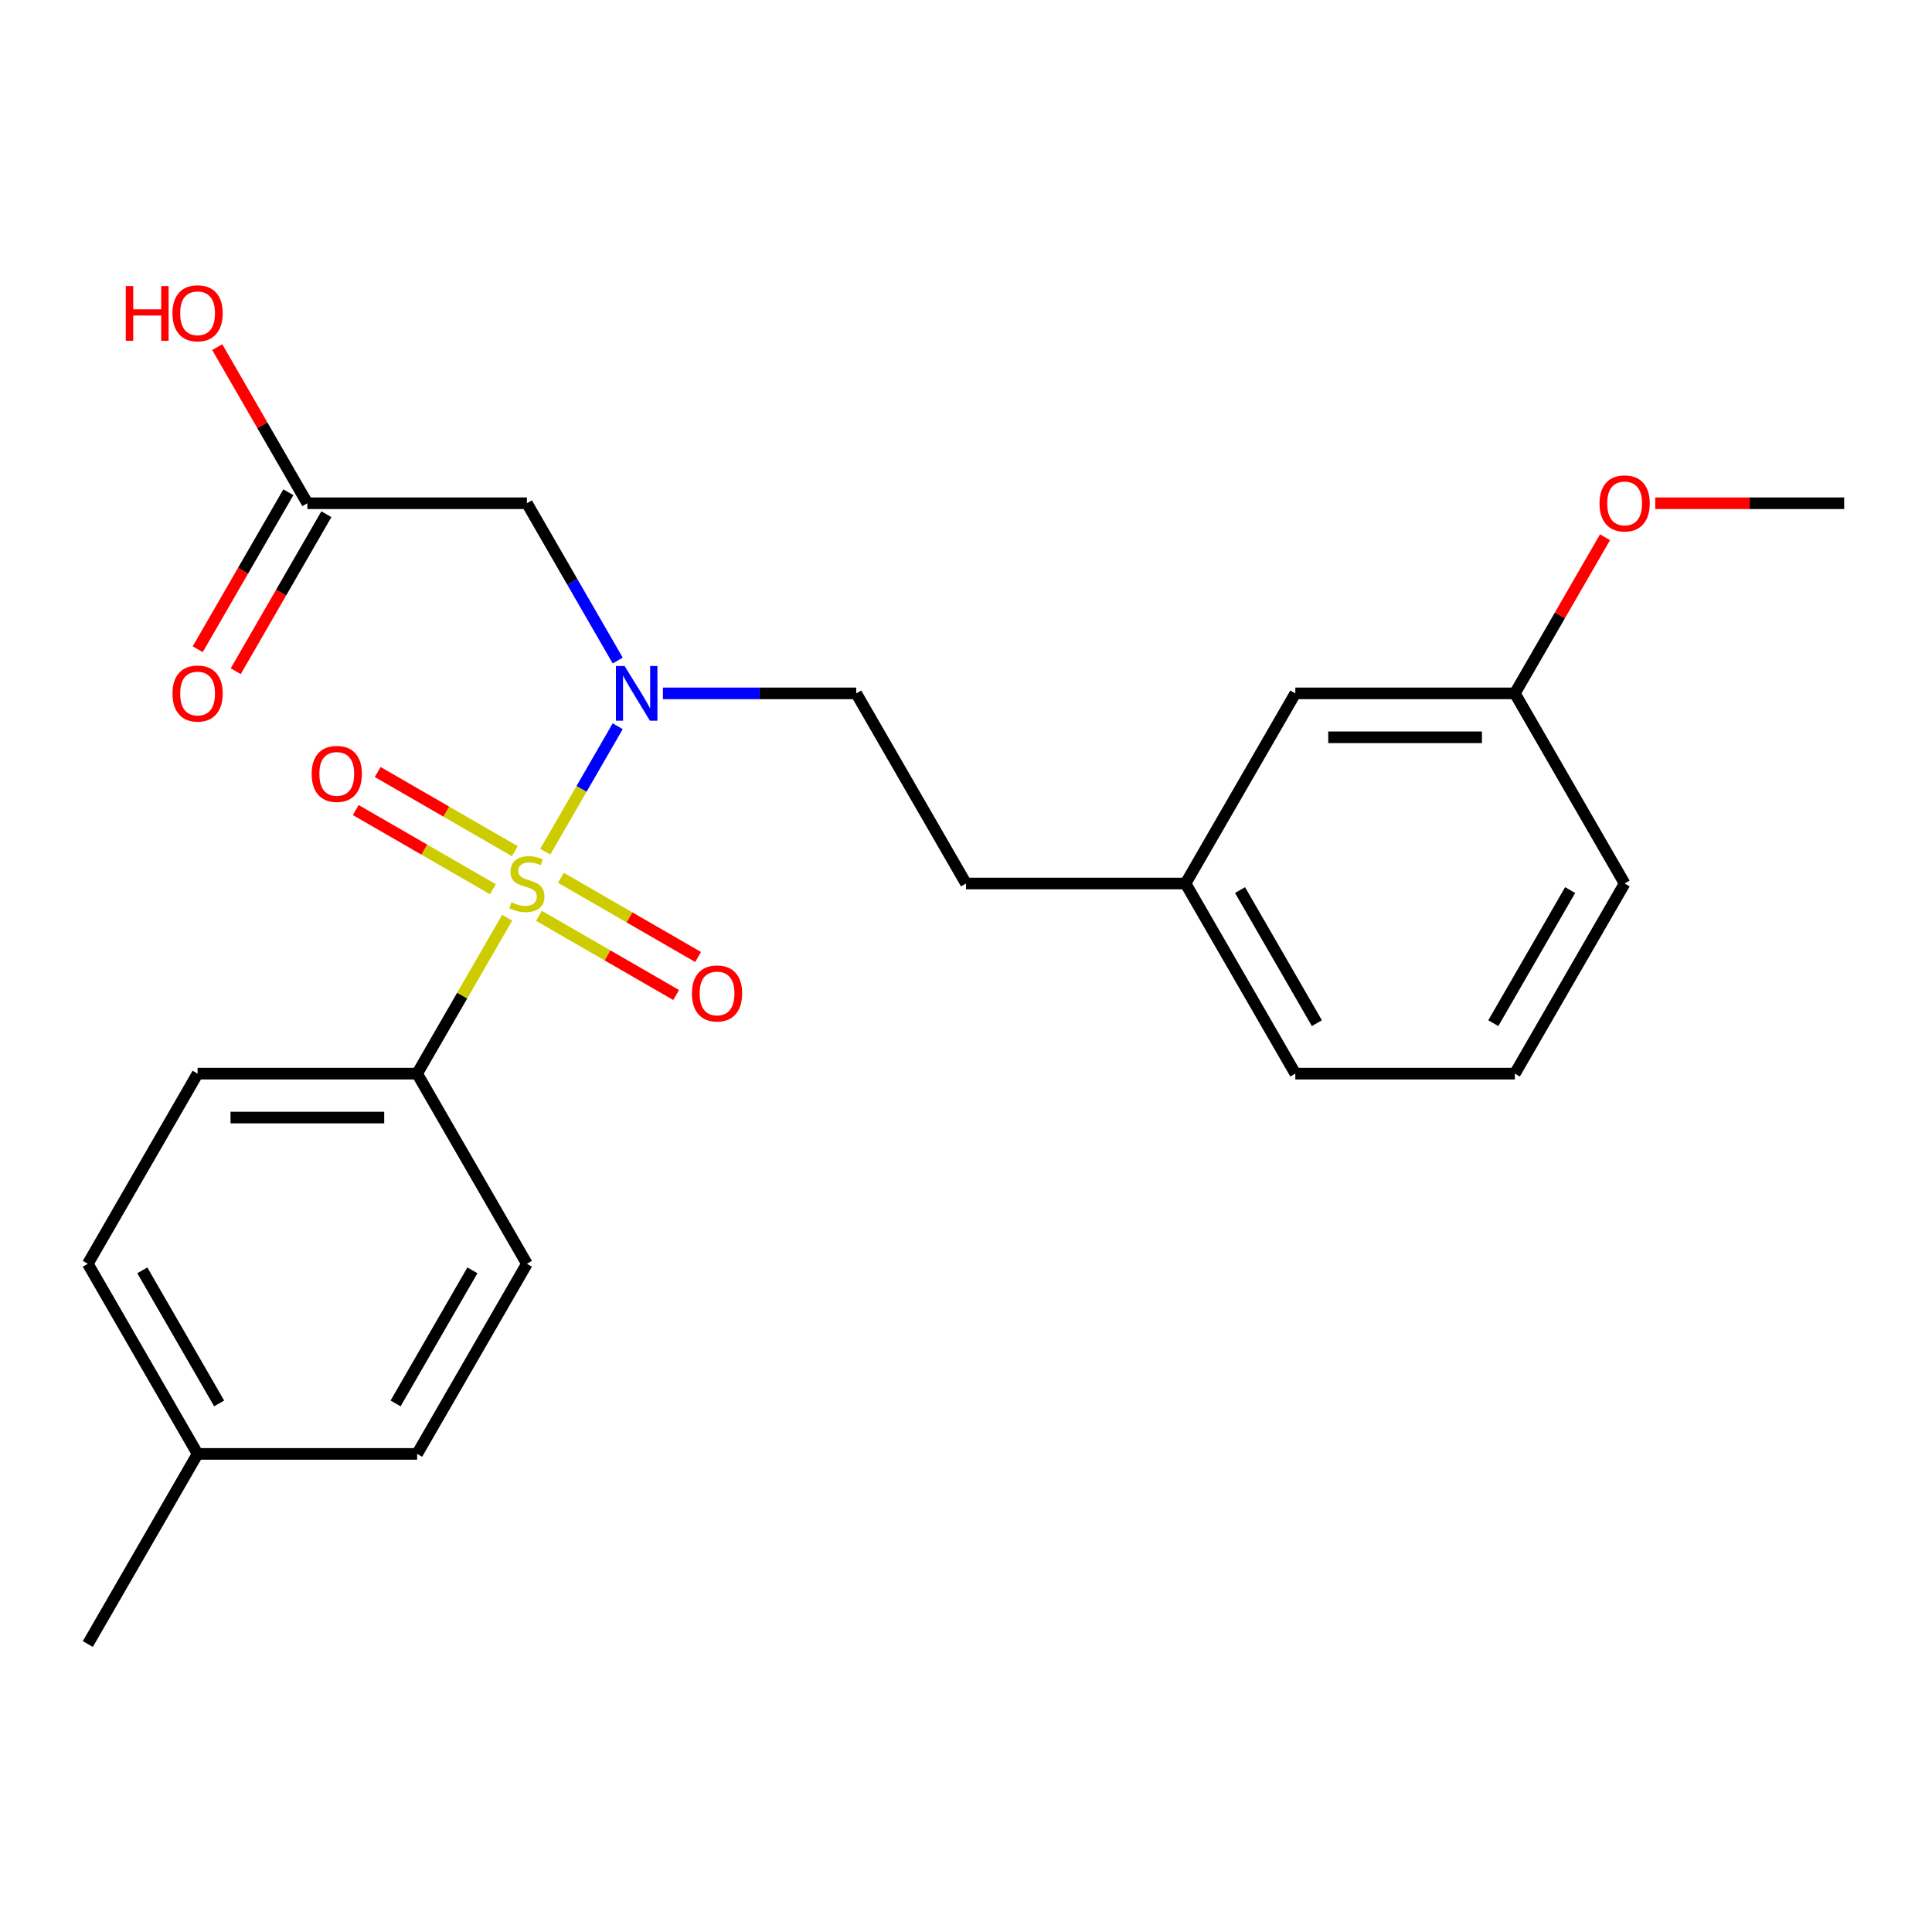 <?xml version='1.0' encoding='iso-8859-1'?>
<svg version='1.1' baseProfile='full'
              xmlns='http://www.w3.org/2000/svg'
                      xmlns:rdkit='http://www.rdkit.org/xml'
                      xmlns:xlink='http://www.w3.org/1999/xlink'
                  xml:space='preserve'
width='1000px' height='1000px' viewBox='0 0 1000 1000'>
<!-- END OF HEADER -->
<rect style='opacity:1.0;fill:#FFFFFF;stroke:none' width='1000' height='1000' x='0' y='0'> </rect>
<path class='bond-0' d='M 840.909,457.303 L 784.091,555.715' style='fill:none;fill-rule:evenodd;stroke:#000000;stroke-width:6px;stroke-linecap:butt;stroke-linejoin:miter;stroke-opacity:1' />
<path class='bond-0' d='M 812.704,460.701 L 772.931,529.59' style='fill:none;fill-rule:evenodd;stroke:#000000;stroke-width:6px;stroke-linecap:butt;stroke-linejoin:miter;stroke-opacity:1' />
<path class='bond-2' d='M 840.909,457.303 L 784.091,358.891' style='fill:none;fill-rule:evenodd;stroke:#000000;stroke-width:6px;stroke-linecap:butt;stroke-linejoin:miter;stroke-opacity:1' />
<path class='bond-4' d='M 784.091,358.891 L 807.419,318.486' style='fill:none;fill-rule:evenodd;stroke:#000000;stroke-width:6px;stroke-linecap:butt;stroke-linejoin:miter;stroke-opacity:1' />
<path class='bond-4' d='M 807.419,318.486 L 830.747,278.08' style='fill:none;fill-rule:evenodd;stroke:#FF0000;stroke-width:6px;stroke-linecap:butt;stroke-linejoin:miter;stroke-opacity:1' />
<path class='bond-17' d='M 784.091,358.891 L 670.455,358.891' style='fill:none;fill-rule:evenodd;stroke:#000000;stroke-width:6px;stroke-linecap:butt;stroke-linejoin:miter;stroke-opacity:1' />
<path class='bond-17' d='M 767.045,381.618 L 687.5,381.618' style='fill:none;fill-rule:evenodd;stroke:#000000;stroke-width:6px;stroke-linecap:butt;stroke-linejoin:miter;stroke-opacity:1' />
<path class='bond-6' d='M 670.455,358.891 L 613.636,457.303' style='fill:none;fill-rule:evenodd;stroke:#000000;stroke-width:6px;stroke-linecap:butt;stroke-linejoin:miter;stroke-opacity:1' />
<path class='bond-11' d='M 613.636,457.303 L 500,457.303' style='fill:none;fill-rule:evenodd;stroke:#000000;stroke-width:6px;stroke-linecap:butt;stroke-linejoin:miter;stroke-opacity:1' />
<path class='bond-13' d='M 613.636,457.303 L 670.455,555.715' style='fill:none;fill-rule:evenodd;stroke:#000000;stroke-width:6px;stroke-linecap:butt;stroke-linejoin:miter;stroke-opacity:1' />
<path class='bond-13' d='M 641.841,460.701 L 681.614,529.59' style='fill:none;fill-rule:evenodd;stroke:#000000;stroke-width:6px;stroke-linecap:butt;stroke-linejoin:miter;stroke-opacity:1' />
<path class='bond-21' d='M 670.455,555.715 L 784.091,555.715' style='fill:none;fill-rule:evenodd;stroke:#000000;stroke-width:6px;stroke-linecap:butt;stroke-linejoin:miter;stroke-opacity:1' />
<path class='bond-8' d='M 856.75,260.479 L 905.648,260.479' style='fill:none;fill-rule:evenodd;stroke:#FF0000;stroke-width:6px;stroke-linecap:butt;stroke-linejoin:miter;stroke-opacity:1' />
<path class='bond-8' d='M 905.648,260.479 L 954.545,260.479' style='fill:none;fill-rule:evenodd;stroke:#000000;stroke-width:6px;stroke-linecap:butt;stroke-linejoin:miter;stroke-opacity:1' />
<path class='bond-15' d='M 500,457.303 L 443.182,358.891' style='fill:none;fill-rule:evenodd;stroke:#000000;stroke-width:6px;stroke-linecap:butt;stroke-linejoin:miter;stroke-opacity:1' />
<path class='bond-19' d='M 443.182,358.891 L 393.154,358.891' style='fill:none;fill-rule:evenodd;stroke:#000000;stroke-width:6px;stroke-linecap:butt;stroke-linejoin:miter;stroke-opacity:1' />
<path class='bond-19' d='M 393.154,358.891 L 343.126,358.891' style='fill:none;fill-rule:evenodd;stroke:#0000FF;stroke-width:6px;stroke-linecap:butt;stroke-linejoin:miter;stroke-opacity:1' />
<path class='bond-7' d='M 319.73,375.892 L 300.983,408.363' style='fill:none;fill-rule:evenodd;stroke:#0000FF;stroke-width:6px;stroke-linecap:butt;stroke-linejoin:miter;stroke-opacity:1' />
<path class='bond-7' d='M 300.983,408.363 L 282.236,440.833' style='fill:none;fill-rule:evenodd;stroke:#CCCC00;stroke-width:6px;stroke-linecap:butt;stroke-linejoin:miter;stroke-opacity:1' />
<path class='bond-24' d='M 319.73,341.89 L 296.229,301.185' style='fill:none;fill-rule:evenodd;stroke:#0000FF;stroke-width:6px;stroke-linecap:butt;stroke-linejoin:miter;stroke-opacity:1' />
<path class='bond-24' d='M 296.229,301.185 L 272.727,260.479' style='fill:none;fill-rule:evenodd;stroke:#000000;stroke-width:6px;stroke-linecap:butt;stroke-linejoin:miter;stroke-opacity:1' />
<path class='bond-1' d='M 272.727,260.479 L 159.091,260.479' style='fill:none;fill-rule:evenodd;stroke:#000000;stroke-width:6px;stroke-linecap:butt;stroke-linejoin:miter;stroke-opacity:1' />
<path class='bond-3' d='M 149.25,254.797 L 125.795,295.423' style='fill:none;fill-rule:evenodd;stroke:#000000;stroke-width:6px;stroke-linecap:butt;stroke-linejoin:miter;stroke-opacity:1' />
<path class='bond-3' d='M 125.795,295.423 L 102.339,336.048' style='fill:none;fill-rule:evenodd;stroke:#FF0000;stroke-width:6px;stroke-linecap:butt;stroke-linejoin:miter;stroke-opacity:1' />
<path class='bond-3' d='M 168.932,266.161 L 145.477,306.786' style='fill:none;fill-rule:evenodd;stroke:#000000;stroke-width:6px;stroke-linecap:butt;stroke-linejoin:miter;stroke-opacity:1' />
<path class='bond-3' d='M 145.477,306.786 L 122.022,347.412' style='fill:none;fill-rule:evenodd;stroke:#FF0000;stroke-width:6px;stroke-linecap:butt;stroke-linejoin:miter;stroke-opacity:1' />
<path class='bond-5' d='M 159.091,260.479 L 135.763,220.074' style='fill:none;fill-rule:evenodd;stroke:#000000;stroke-width:6px;stroke-linecap:butt;stroke-linejoin:miter;stroke-opacity:1' />
<path class='bond-5' d='M 135.763,220.074 L 112.435,179.668' style='fill:none;fill-rule:evenodd;stroke:#FF0000;stroke-width:6px;stroke-linecap:butt;stroke-linejoin:miter;stroke-opacity:1' />
<path class='bond-9' d='M 278.966,474.027 L 314.464,494.521' style='fill:none;fill-rule:evenodd;stroke:#CCCC00;stroke-width:6px;stroke-linecap:butt;stroke-linejoin:miter;stroke-opacity:1' />
<path class='bond-9' d='M 314.464,494.521 L 349.961,515.015' style='fill:none;fill-rule:evenodd;stroke:#FF0000;stroke-width:6px;stroke-linecap:butt;stroke-linejoin:miter;stroke-opacity:1' />
<path class='bond-9' d='M 290.33,454.344 L 325.827,474.839' style='fill:none;fill-rule:evenodd;stroke:#CCCC00;stroke-width:6px;stroke-linecap:butt;stroke-linejoin:miter;stroke-opacity:1' />
<path class='bond-9' d='M 325.827,474.839 L 361.324,495.333' style='fill:none;fill-rule:evenodd;stroke:#FF0000;stroke-width:6px;stroke-linecap:butt;stroke-linejoin:miter;stroke-opacity:1' />
<path class='bond-10' d='M 266.488,440.579 L 230.991,420.085' style='fill:none;fill-rule:evenodd;stroke:#CCCC00;stroke-width:6px;stroke-linecap:butt;stroke-linejoin:miter;stroke-opacity:1' />
<path class='bond-10' d='M 230.991,420.085 L 195.494,399.591' style='fill:none;fill-rule:evenodd;stroke:#FF0000;stroke-width:6px;stroke-linecap:butt;stroke-linejoin:miter;stroke-opacity:1' />
<path class='bond-10' d='M 255.125,460.262 L 219.627,439.767' style='fill:none;fill-rule:evenodd;stroke:#CCCC00;stroke-width:6px;stroke-linecap:butt;stroke-linejoin:miter;stroke-opacity:1' />
<path class='bond-10' d='M 219.627,439.767 L 184.13,419.273' style='fill:none;fill-rule:evenodd;stroke:#FF0000;stroke-width:6px;stroke-linecap:butt;stroke-linejoin:miter;stroke-opacity:1' />
<path class='bond-12' d='M 262.496,475.024 L 239.203,515.37' style='fill:none;fill-rule:evenodd;stroke:#CCCC00;stroke-width:6px;stroke-linecap:butt;stroke-linejoin:miter;stroke-opacity:1' />
<path class='bond-12' d='M 239.203,515.37 L 215.909,555.715' style='fill:none;fill-rule:evenodd;stroke:#000000;stroke-width:6px;stroke-linecap:butt;stroke-linejoin:miter;stroke-opacity:1' />
<path class='bond-14' d='M 215.909,555.715 L 102.273,555.715' style='fill:none;fill-rule:evenodd;stroke:#000000;stroke-width:6px;stroke-linecap:butt;stroke-linejoin:miter;stroke-opacity:1' />
<path class='bond-14' d='M 198.864,578.442 L 119.318,578.442' style='fill:none;fill-rule:evenodd;stroke:#000000;stroke-width:6px;stroke-linecap:butt;stroke-linejoin:miter;stroke-opacity:1' />
<path class='bond-23' d='M 215.909,555.715 L 272.727,654.127' style='fill:none;fill-rule:evenodd;stroke:#000000;stroke-width:6px;stroke-linecap:butt;stroke-linejoin:miter;stroke-opacity:1' />
<path class='bond-16' d='M 102.273,555.715 L 45.455,654.127' style='fill:none;fill-rule:evenodd;stroke:#000000;stroke-width:6px;stroke-linecap:butt;stroke-linejoin:miter;stroke-opacity:1' />
<path class='bond-18' d='M 45.455,654.127 L 102.273,752.539' style='fill:none;fill-rule:evenodd;stroke:#000000;stroke-width:6px;stroke-linecap:butt;stroke-linejoin:miter;stroke-opacity:1' />
<path class='bond-18' d='M 73.66,657.525 L 113.432,726.414' style='fill:none;fill-rule:evenodd;stroke:#000000;stroke-width:6px;stroke-linecap:butt;stroke-linejoin:miter;stroke-opacity:1' />
<path class='bond-20' d='M 102.273,752.539 L 215.909,752.539' style='fill:none;fill-rule:evenodd;stroke:#000000;stroke-width:6px;stroke-linecap:butt;stroke-linejoin:miter;stroke-opacity:1' />
<path class='bond-25' d='M 102.273,752.539 L 45.455,850.951' style='fill:none;fill-rule:evenodd;stroke:#000000;stroke-width:6px;stroke-linecap:butt;stroke-linejoin:miter;stroke-opacity:1' />
<path class='bond-22' d='M 215.909,752.539 L 272.727,654.127' style='fill:none;fill-rule:evenodd;stroke:#000000;stroke-width:6px;stroke-linecap:butt;stroke-linejoin:miter;stroke-opacity:1' />
<path class='bond-22' d='M 204.749,726.414 L 244.522,657.525' style='fill:none;fill-rule:evenodd;stroke:#000000;stroke-width:6px;stroke-linecap:butt;stroke-linejoin:miter;stroke-opacity:1' />
<path  class='atom-6' d='M 827.909 260.559
Q 827.909 253.759, 831.269 249.959
Q 834.629 246.159, 840.909 246.159
Q 847.189 246.159, 850.549 249.959
Q 853.909 253.759, 853.909 260.559
Q 853.909 267.439, 850.509 271.359
Q 847.109 275.239, 840.909 275.239
Q 834.669 275.239, 831.269 271.359
Q 827.909 267.479, 827.909 260.559
M 840.909 272.039
Q 845.229 272.039, 847.549 269.159
Q 849.909 266.239, 849.909 260.559
Q 849.909 254.999, 847.549 252.199
Q 845.229 249.359, 840.909 249.359
Q 836.589 249.359, 834.229 252.159
Q 831.909 254.959, 831.909 260.559
Q 831.909 266.279, 834.229 269.159
Q 836.589 272.039, 840.909 272.039
' fill='#FF0000'/>
<path  class='atom-10' d='M 323.285 344.731
L 332.565 359.731
Q 333.485 361.211, 334.965 363.891
Q 336.445 366.571, 336.525 366.731
L 336.525 344.731
L 340.285 344.731
L 340.285 373.051
L 336.405 373.051
L 326.445 356.651
Q 325.285 354.731, 324.045 352.531
Q 322.845 350.331, 322.485 349.651
L 322.485 373.051
L 318.805 373.051
L 318.805 344.731
L 323.285 344.731
' fill='#0000FF'/>
<path  class='atom-13' d='M 89.273 358.971
Q 89.273 352.171, 92.633 348.371
Q 95.993 344.571, 102.273 344.571
Q 108.553 344.571, 111.913 348.371
Q 115.273 352.171, 115.273 358.971
Q 115.273 365.851, 111.873 369.771
Q 108.473 373.651, 102.273 373.651
Q 96.033 373.651, 92.633 369.771
Q 89.273 365.891, 89.273 358.971
M 102.273 370.451
Q 106.593 370.451, 108.913 367.571
Q 111.273 364.651, 111.273 358.971
Q 111.273 353.411, 108.913 350.611
Q 106.593 347.771, 102.273 347.771
Q 97.953 347.771, 95.593 350.571
Q 93.273 353.371, 93.273 358.971
Q 93.273 364.691, 95.593 367.571
Q 97.953 370.451, 102.273 370.451
' fill='#FF0000'/>
<path  class='atom-14' d='M 65.113 148.067
L 68.953 148.067
L 68.953 160.107
L 83.433 160.107
L 83.433 148.067
L 87.273 148.067
L 87.273 176.387
L 83.433 176.387
L 83.433 163.307
L 68.953 163.307
L 68.953 176.387
L 65.113 176.387
L 65.113 148.067
' fill='#FF0000'/>
<path  class='atom-14' d='M 89.273 162.147
Q 89.273 155.347, 92.633 151.547
Q 95.993 147.747, 102.273 147.747
Q 108.553 147.747, 111.913 151.547
Q 115.273 155.347, 115.273 162.147
Q 115.273 169.027, 111.873 172.947
Q 108.473 176.827, 102.273 176.827
Q 96.033 176.827, 92.633 172.947
Q 89.273 169.067, 89.273 162.147
M 102.273 173.627
Q 106.593 173.627, 108.913 170.747
Q 111.273 167.827, 111.273 162.147
Q 111.273 156.587, 108.913 153.787
Q 106.593 150.947, 102.273 150.947
Q 97.953 150.947, 95.593 153.747
Q 93.273 156.547, 93.273 162.147
Q 93.273 167.867, 95.593 170.747
Q 97.953 173.627, 102.273 173.627
' fill='#FF0000'/>
<path  class='atom-15' d='M 264.727 467.023
Q 265.047 467.143, 266.367 467.703
Q 267.687 468.263, 269.127 468.623
Q 270.607 468.943, 272.047 468.943
Q 274.727 468.943, 276.287 467.663
Q 277.847 466.343, 277.847 464.063
Q 277.847 462.503, 277.047 461.543
Q 276.287 460.583, 275.087 460.063
Q 273.887 459.543, 271.887 458.943
Q 269.367 458.183, 267.847 457.463
Q 266.367 456.743, 265.287 455.223
Q 264.247 453.703, 264.247 451.143
Q 264.247 447.583, 266.647 445.383
Q 269.087 443.183, 273.887 443.183
Q 277.167 443.183, 280.887 444.743
L 279.967 447.823
Q 276.567 446.423, 274.007 446.423
Q 271.247 446.423, 269.727 447.583
Q 268.207 448.703, 268.247 450.663
Q 268.247 452.183, 269.007 453.103
Q 269.807 454.023, 270.927 454.543
Q 272.087 455.063, 274.007 455.663
Q 276.567 456.463, 278.087 457.263
Q 279.607 458.063, 280.687 459.703
Q 281.807 461.303, 281.807 464.063
Q 281.807 467.983, 279.167 470.103
Q 276.567 472.183, 272.207 472.183
Q 269.687 472.183, 267.767 471.623
Q 265.887 471.103, 263.647 470.183
L 264.727 467.023
' fill='#CCCC00'/>
<path  class='atom-16' d='M 358.139 514.201
Q 358.139 507.401, 361.499 503.601
Q 364.859 499.801, 371.139 499.801
Q 377.419 499.801, 380.779 503.601
Q 384.139 507.401, 384.139 514.201
Q 384.139 521.081, 380.739 525.001
Q 377.339 528.881, 371.139 528.881
Q 364.899 528.881, 361.499 525.001
Q 358.139 521.121, 358.139 514.201
M 371.139 525.681
Q 375.459 525.681, 377.779 522.801
Q 380.139 519.881, 380.139 514.201
Q 380.139 508.641, 377.779 505.841
Q 375.459 503.001, 371.139 503.001
Q 366.819 503.001, 364.459 505.801
Q 362.139 508.601, 362.139 514.201
Q 362.139 519.921, 364.459 522.801
Q 366.819 525.681, 371.139 525.681
' fill='#FF0000'/>
<path  class='atom-17' d='M 161.315 400.565
Q 161.315 393.765, 164.675 389.965
Q 168.035 386.165, 174.315 386.165
Q 180.595 386.165, 183.955 389.965
Q 187.315 393.765, 187.315 400.565
Q 187.315 407.445, 183.915 411.365
Q 180.515 415.245, 174.315 415.245
Q 168.075 415.245, 164.675 411.365
Q 161.315 407.485, 161.315 400.565
M 174.315 412.045
Q 178.635 412.045, 180.955 409.165
Q 183.315 406.245, 183.315 400.565
Q 183.315 395.005, 180.955 392.205
Q 178.635 389.365, 174.315 389.365
Q 169.995 389.365, 167.635 392.165
Q 165.315 394.965, 165.315 400.565
Q 165.315 406.285, 167.635 409.165
Q 169.995 412.045, 174.315 412.045
' fill='#FF0000'/>
</svg>
